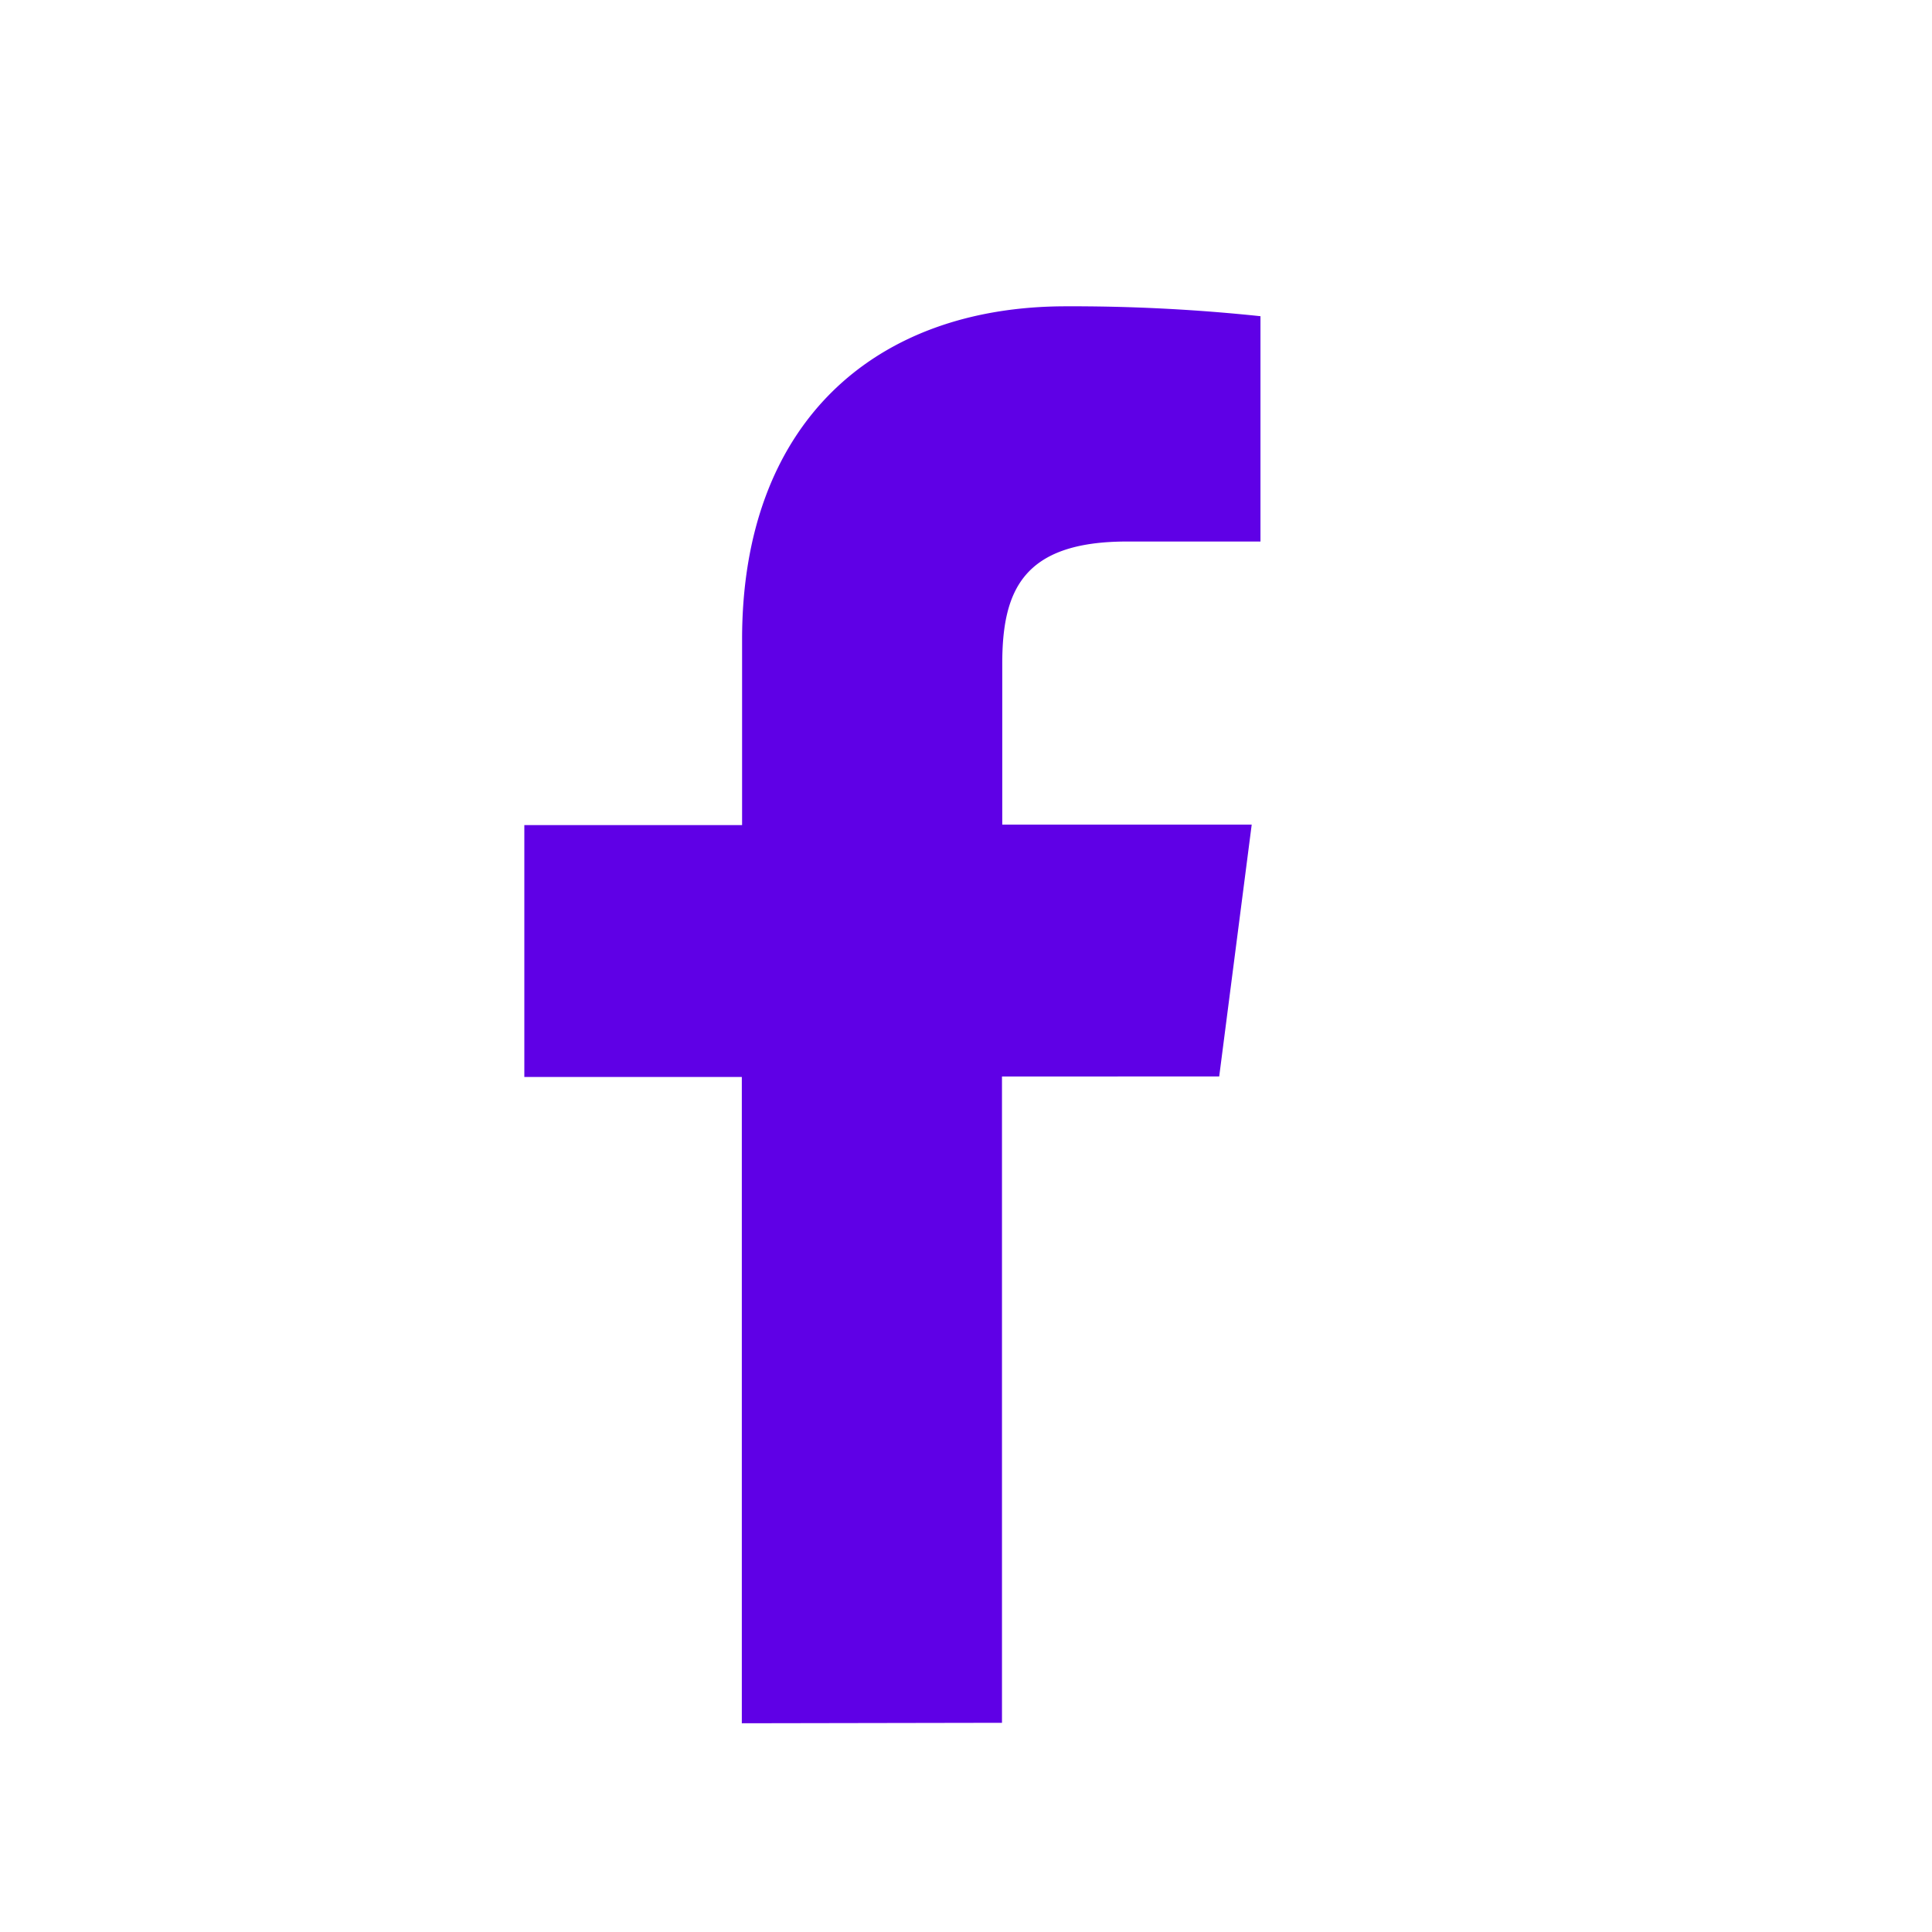 <svg xmlns="http://www.w3.org/2000/svg" width="28.888" height="28.888" viewBox="0 0 28.888 28.888"><rect width="28.888" height="28.888" fill="#fff"/><path d="M194.552,515.312v-9.664H197.8l.486-3.766h-3.73v-2.4c0-1.091.3-1.833,1.866-1.833h1.995v-3.369a26.8,26.8,0,0,0-2.907-.148c-2.875,0-4.844,1.755-4.844,4.979v2.778H187.41v3.766h3.252v9.664Z" transform="translate(-179.57 -489.552)" fill="#5f00e6"/></svg>